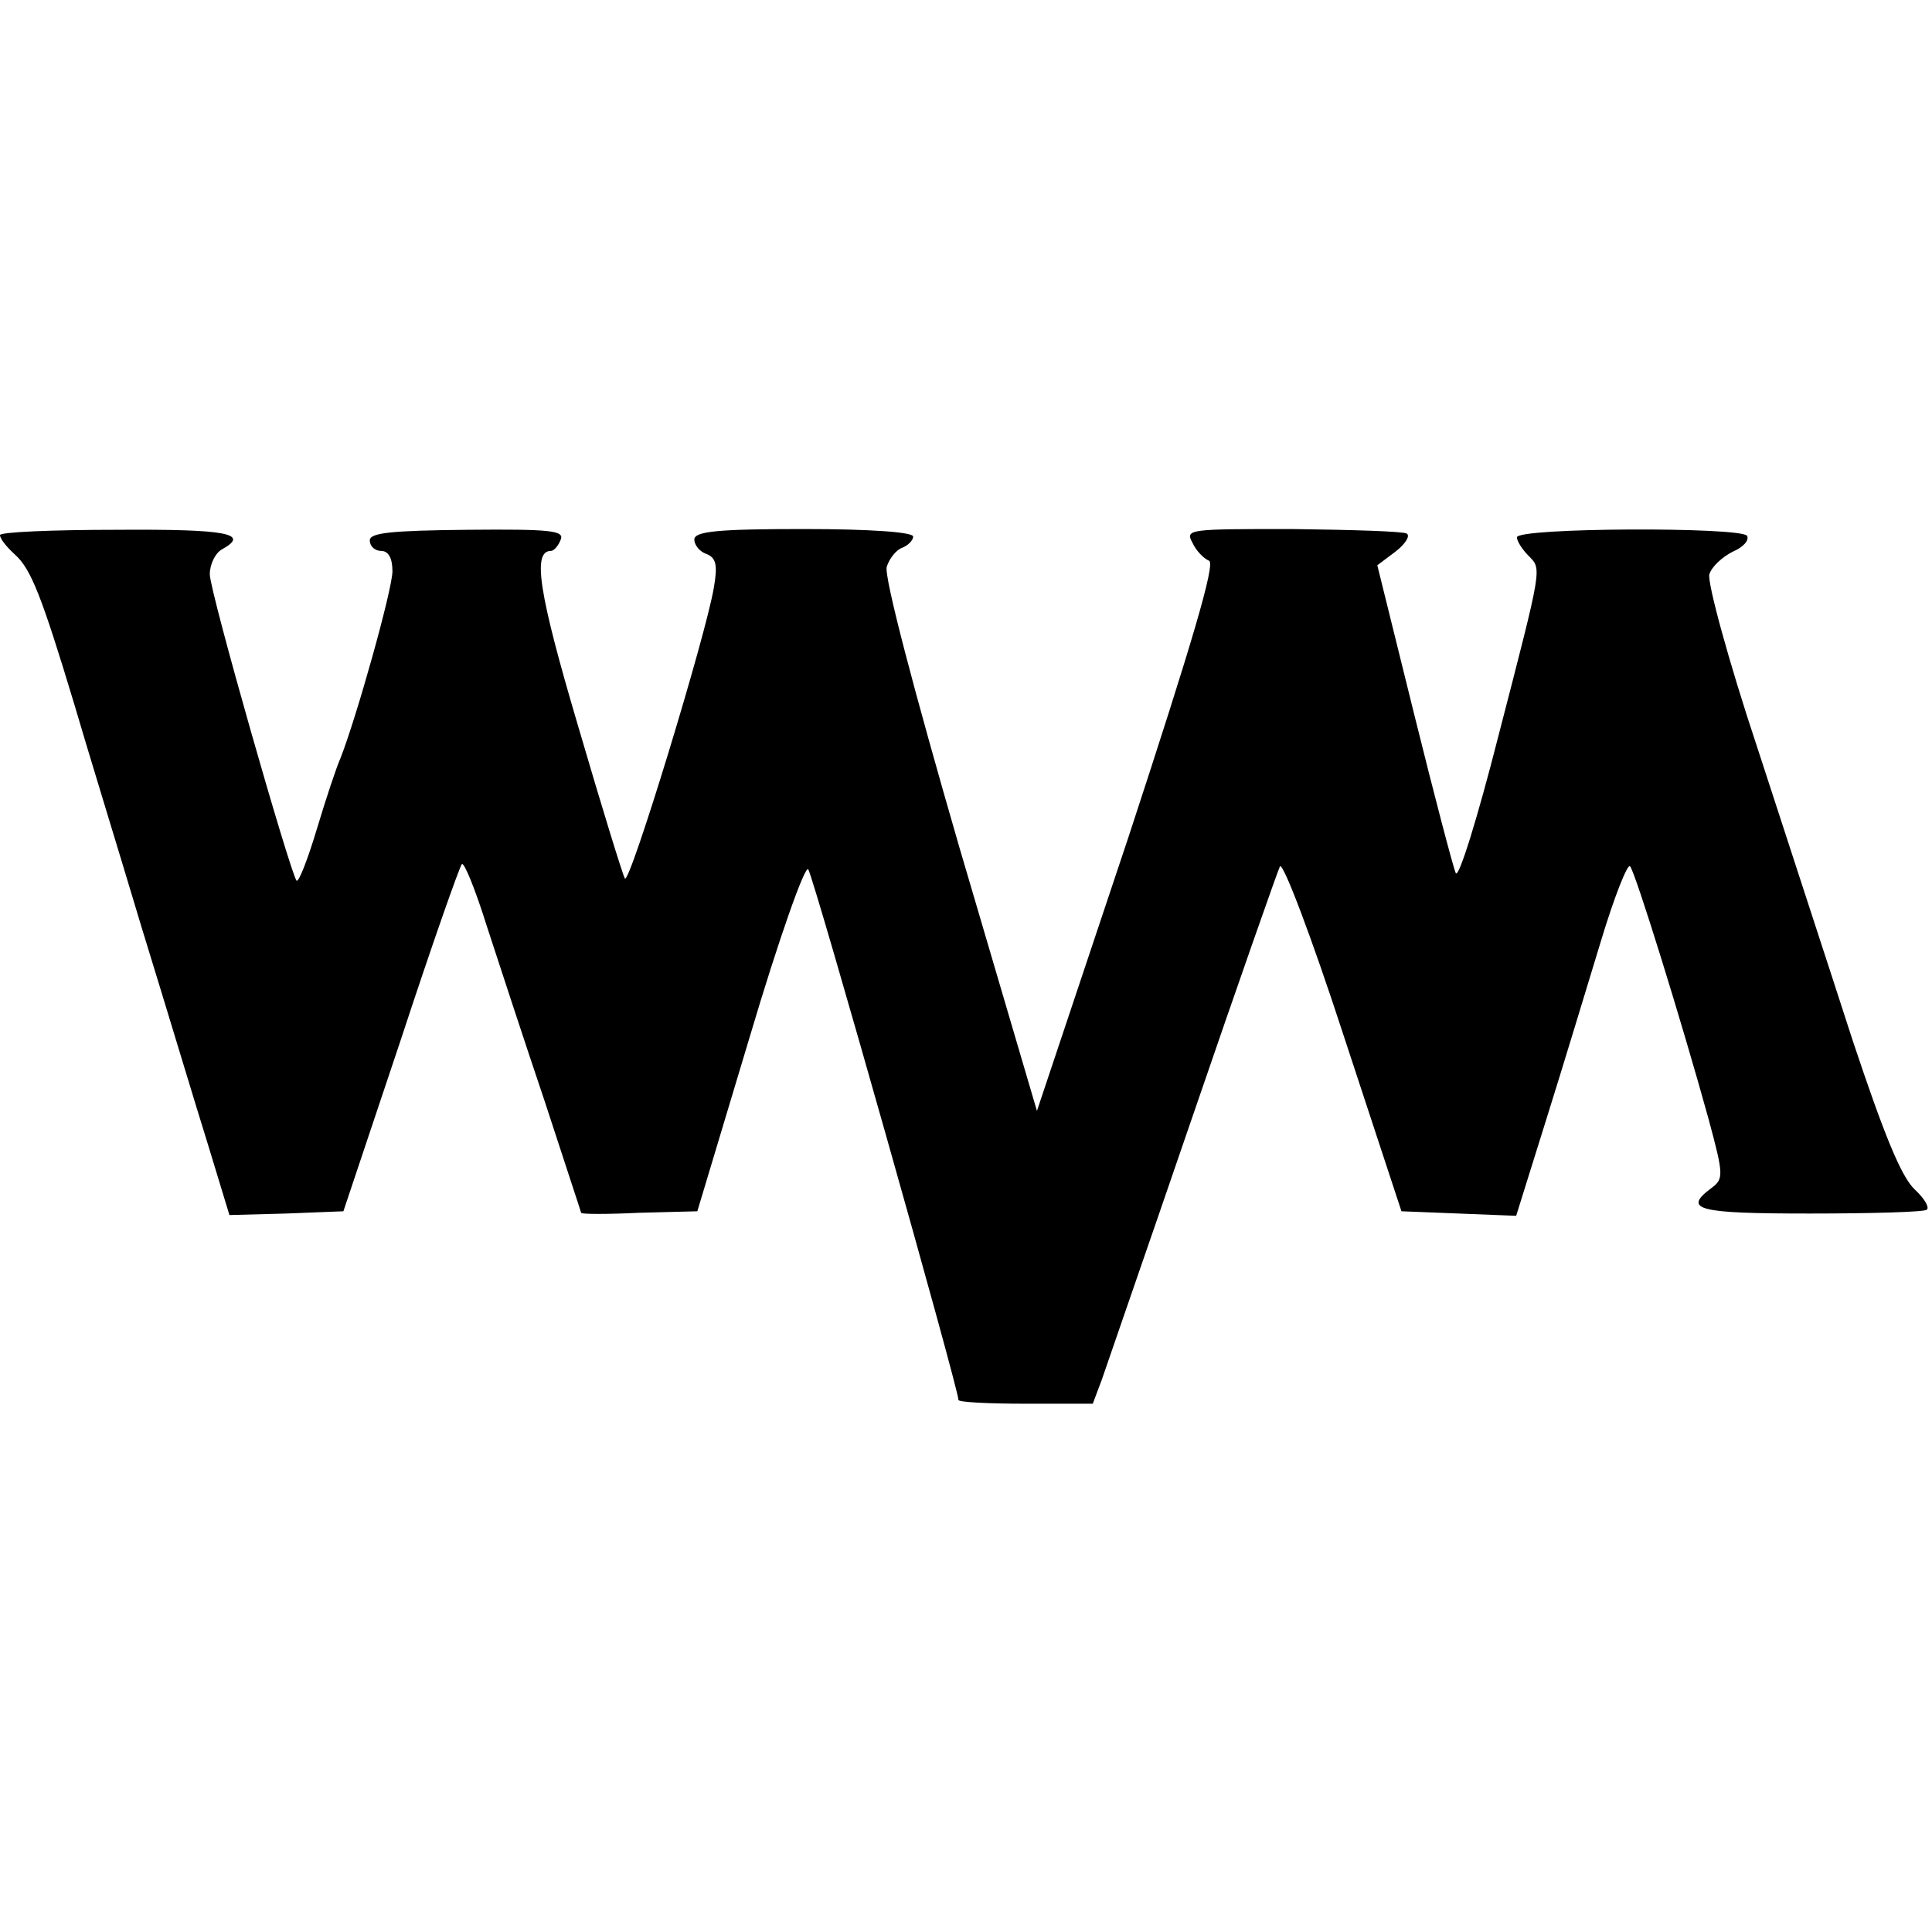 <?xml version="1.0" standalone="no"?>
<!DOCTYPE svg PUBLIC "-//W3C//DTD SVG 20010904//EN"
 "http://www.w3.org/TR/2001/REC-SVG-20010904/DTD/svg10.dtd">
<svg version="1.0" xmlns="http://www.w3.org/2000/svg"
 width="256pt" height="256pt" viewBox="0 0 256 256"
 preserveAspectRatio="xMidYMid meet">
<g transform="translate(0,256) scale(0.1,-0.1)"
fill="#000000" stroke="none">
<path d="M0 1851 c0 -5 9 -16 20 -26 21 -19 35 -54 79 -200 16 -55 57 -188 89
-295 33 -107 72 -237 88 -288 l28 -92 75 2 76 3 76 227 c41 125 78 230 81 233
3 3 18 -34 33 -82 16 -49 50 -153 77 -233 26 -80 48 -146 48 -147 0 -2 35 -2
77 0 l77 2 70 233 c38 128 73 227 77 220 9 -16 199 -688 199 -703 0 -3 40 -5
89 -5 l89 0 12 32 c6 18 61 176 121 351 60 175 112 323 115 329 4 6 42 -94 84
-223 l77 -234 76 -3 76 -3 40 128 c22 70 54 176 72 235 18 60 36 105 39 100 7
-8 69 -208 104 -335 20 -74 20 -79 4 -91 -39 -29 -19 -34 130 -34 81 0 151 2
155 5 4 3 -3 15 -16 27 -18 17 -41 74 -82 197 -31 96 -88 270 -126 387 -39
117 -67 221 -64 231 3 10 17 23 31 30 14 6 22 15 19 21 -8 12 -305 11 -305 -2
0 -5 7 -16 15 -24 18 -19 20 -9 -40 -241 -27 -106 -52 -187 -56 -180 -3 6 -28
101 -55 210 l-49 198 24 18 c13 10 20 21 15 24 -5 3 -73 5 -152 6 -136 0 -142
0 -132 -18 5 -11 15 -21 22 -24 9 -3 -22 -108 -107 -367 l-121 -362 -103 350
c-60 207 -100 359 -96 371 3 10 12 22 20 25 8 3 15 10 15 15 0 6 -58 10 -145
10 -114 0 -145 -3 -145 -14 0 -7 7 -16 16 -19 13 -5 15 -15 10 -44 -10 -62
-112 -396 -118 -386 -3 5 -31 96 -62 202 -52 176 -61 232 -36 232 4 0 10 7 13
15 5 12 -14 14 -123 13 -102 -1 -130 -4 -130 -14 0 -8 7 -14 15 -14 10 0 15
-10 15 -27 0 -24 -48 -195 -69 -248 -5 -11 -19 -53 -31 -93 -12 -40 -24 -71
-27 -69 -8 9 -115 383 -115 406 0 13 7 28 16 33 38 21 7 27 -139 26 -85 0
-155 -3 -155 -7z"/>
</g>
</svg>

